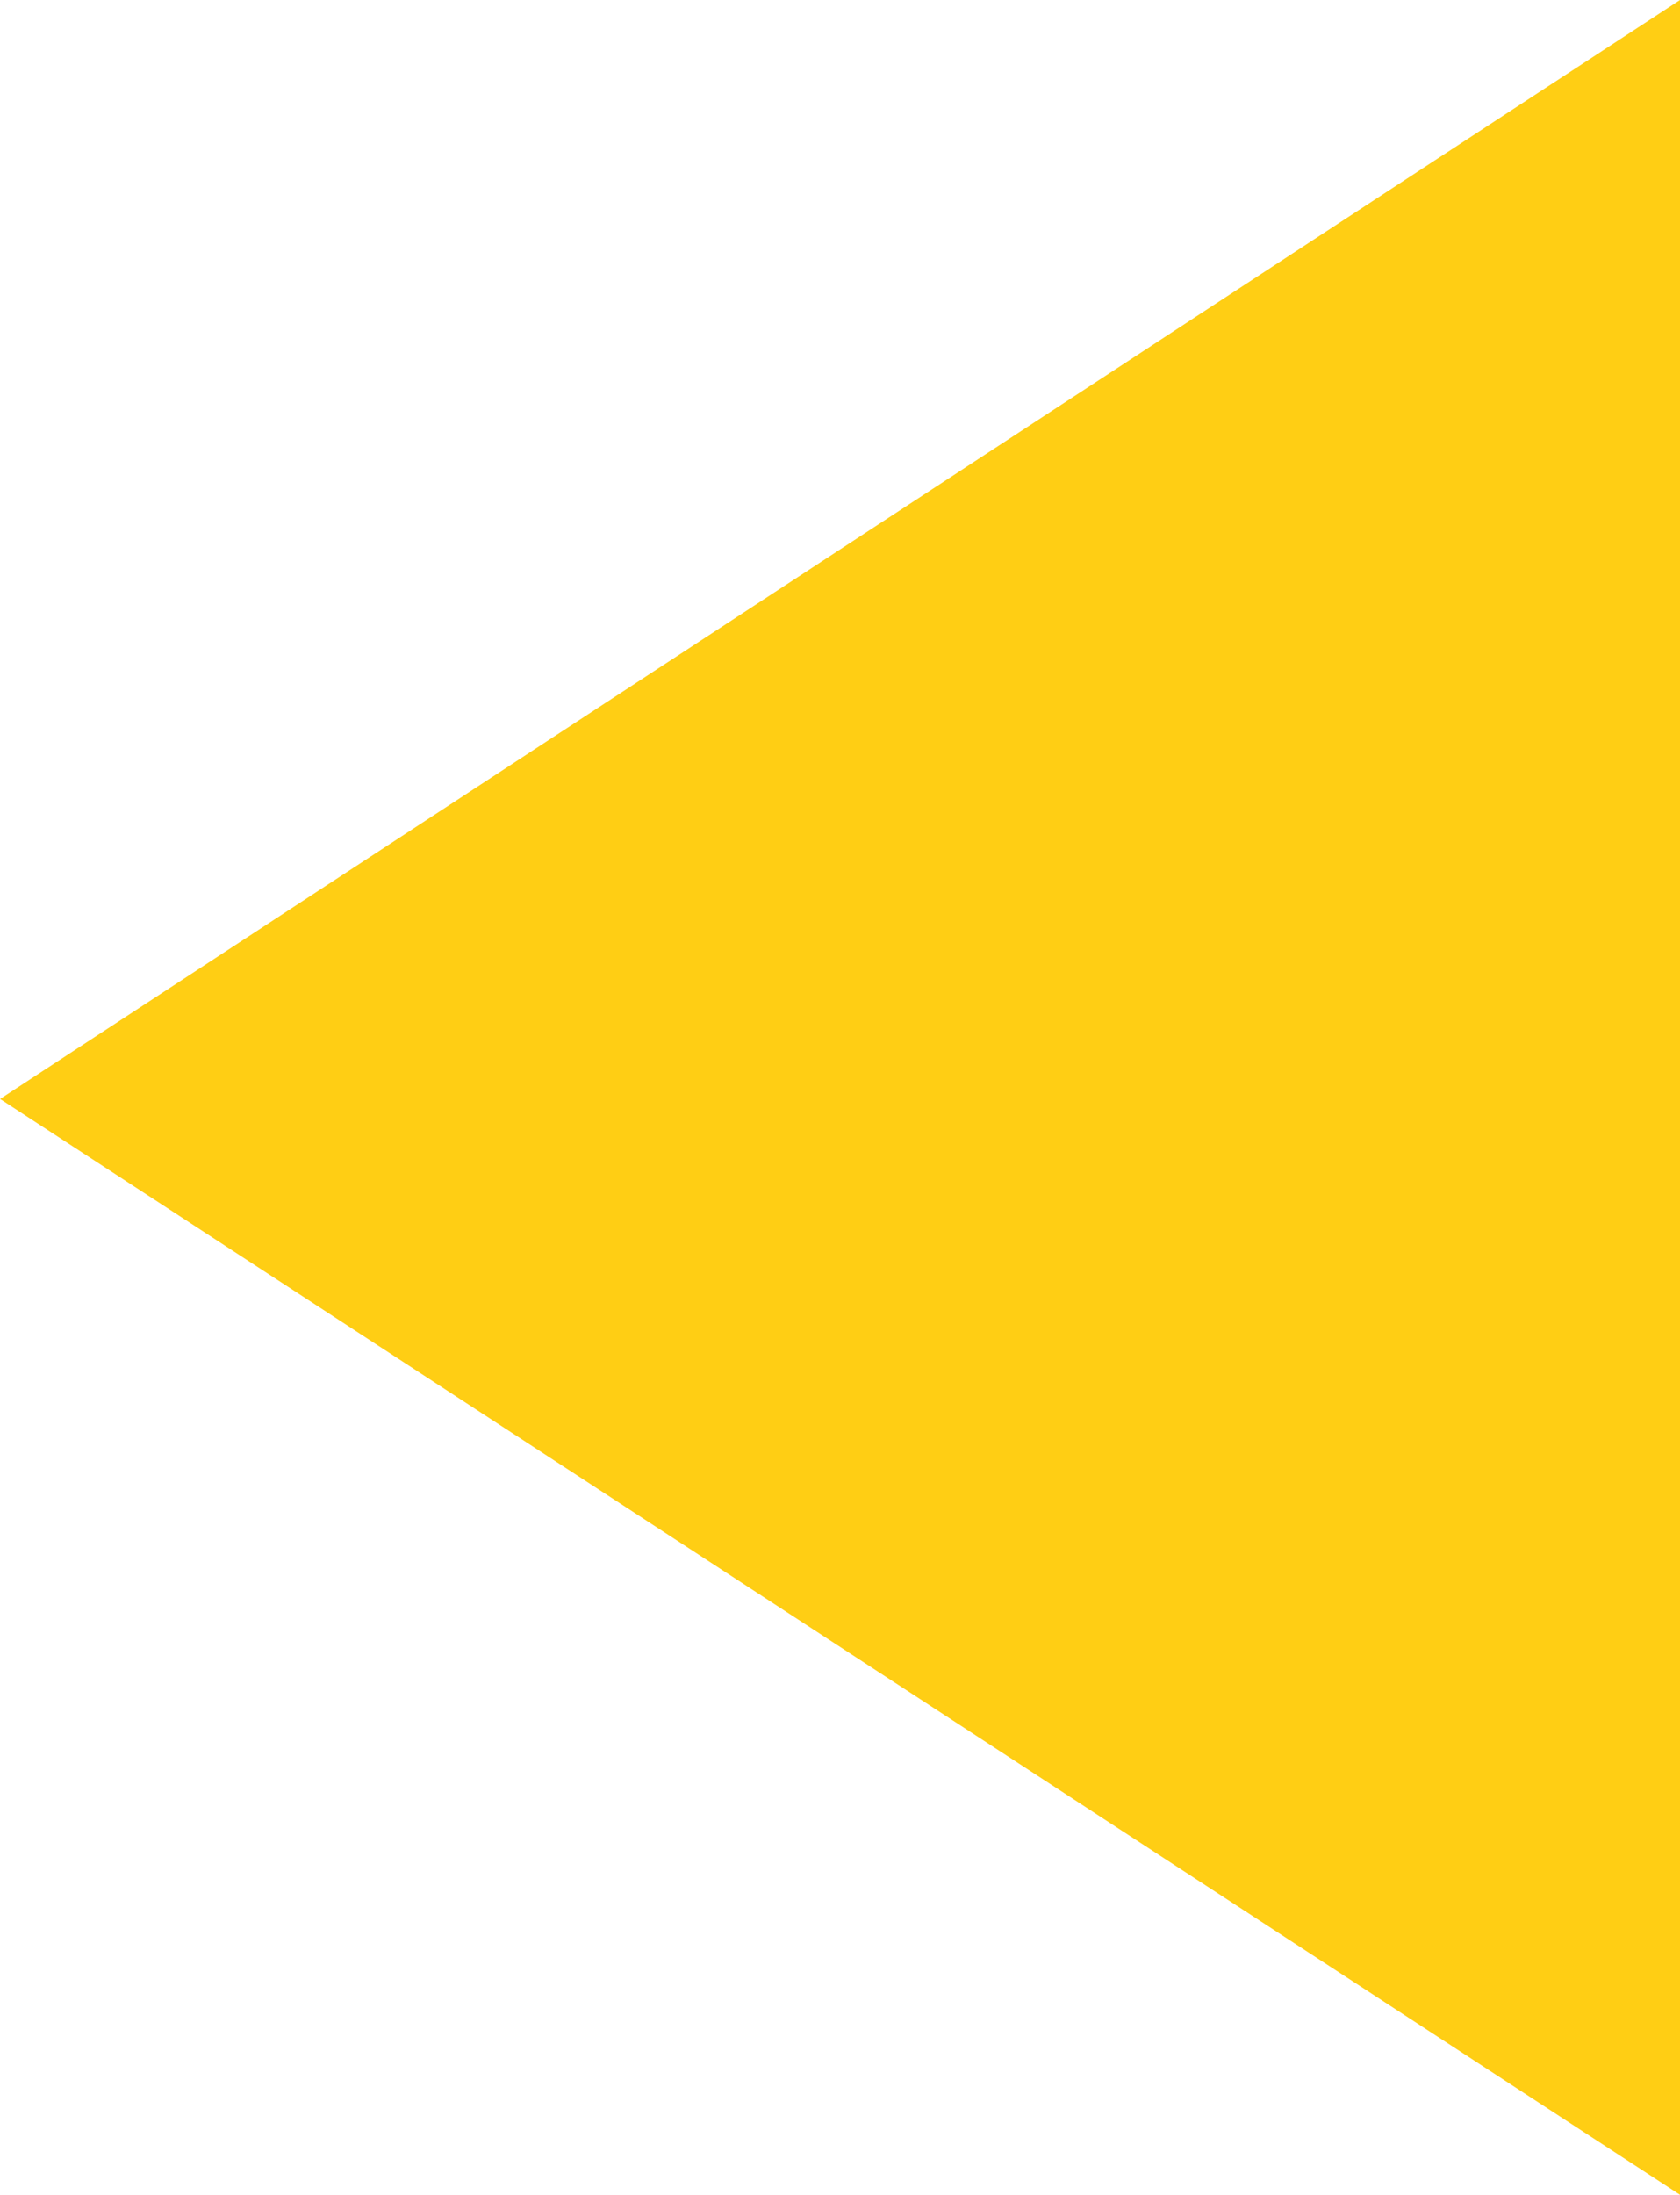 <svg xmlns="http://www.w3.org/2000/svg" width="24.257" height="31.667" viewBox="0 0 24.257 31.667"><defs><style>.a{fill:#ffce14;fill-rule:evenodd;}</style></defs><path class="a" d="M35.956,0,11.7,15.856,35.956,31.667Z" transform="translate(-11.699)"/></svg>